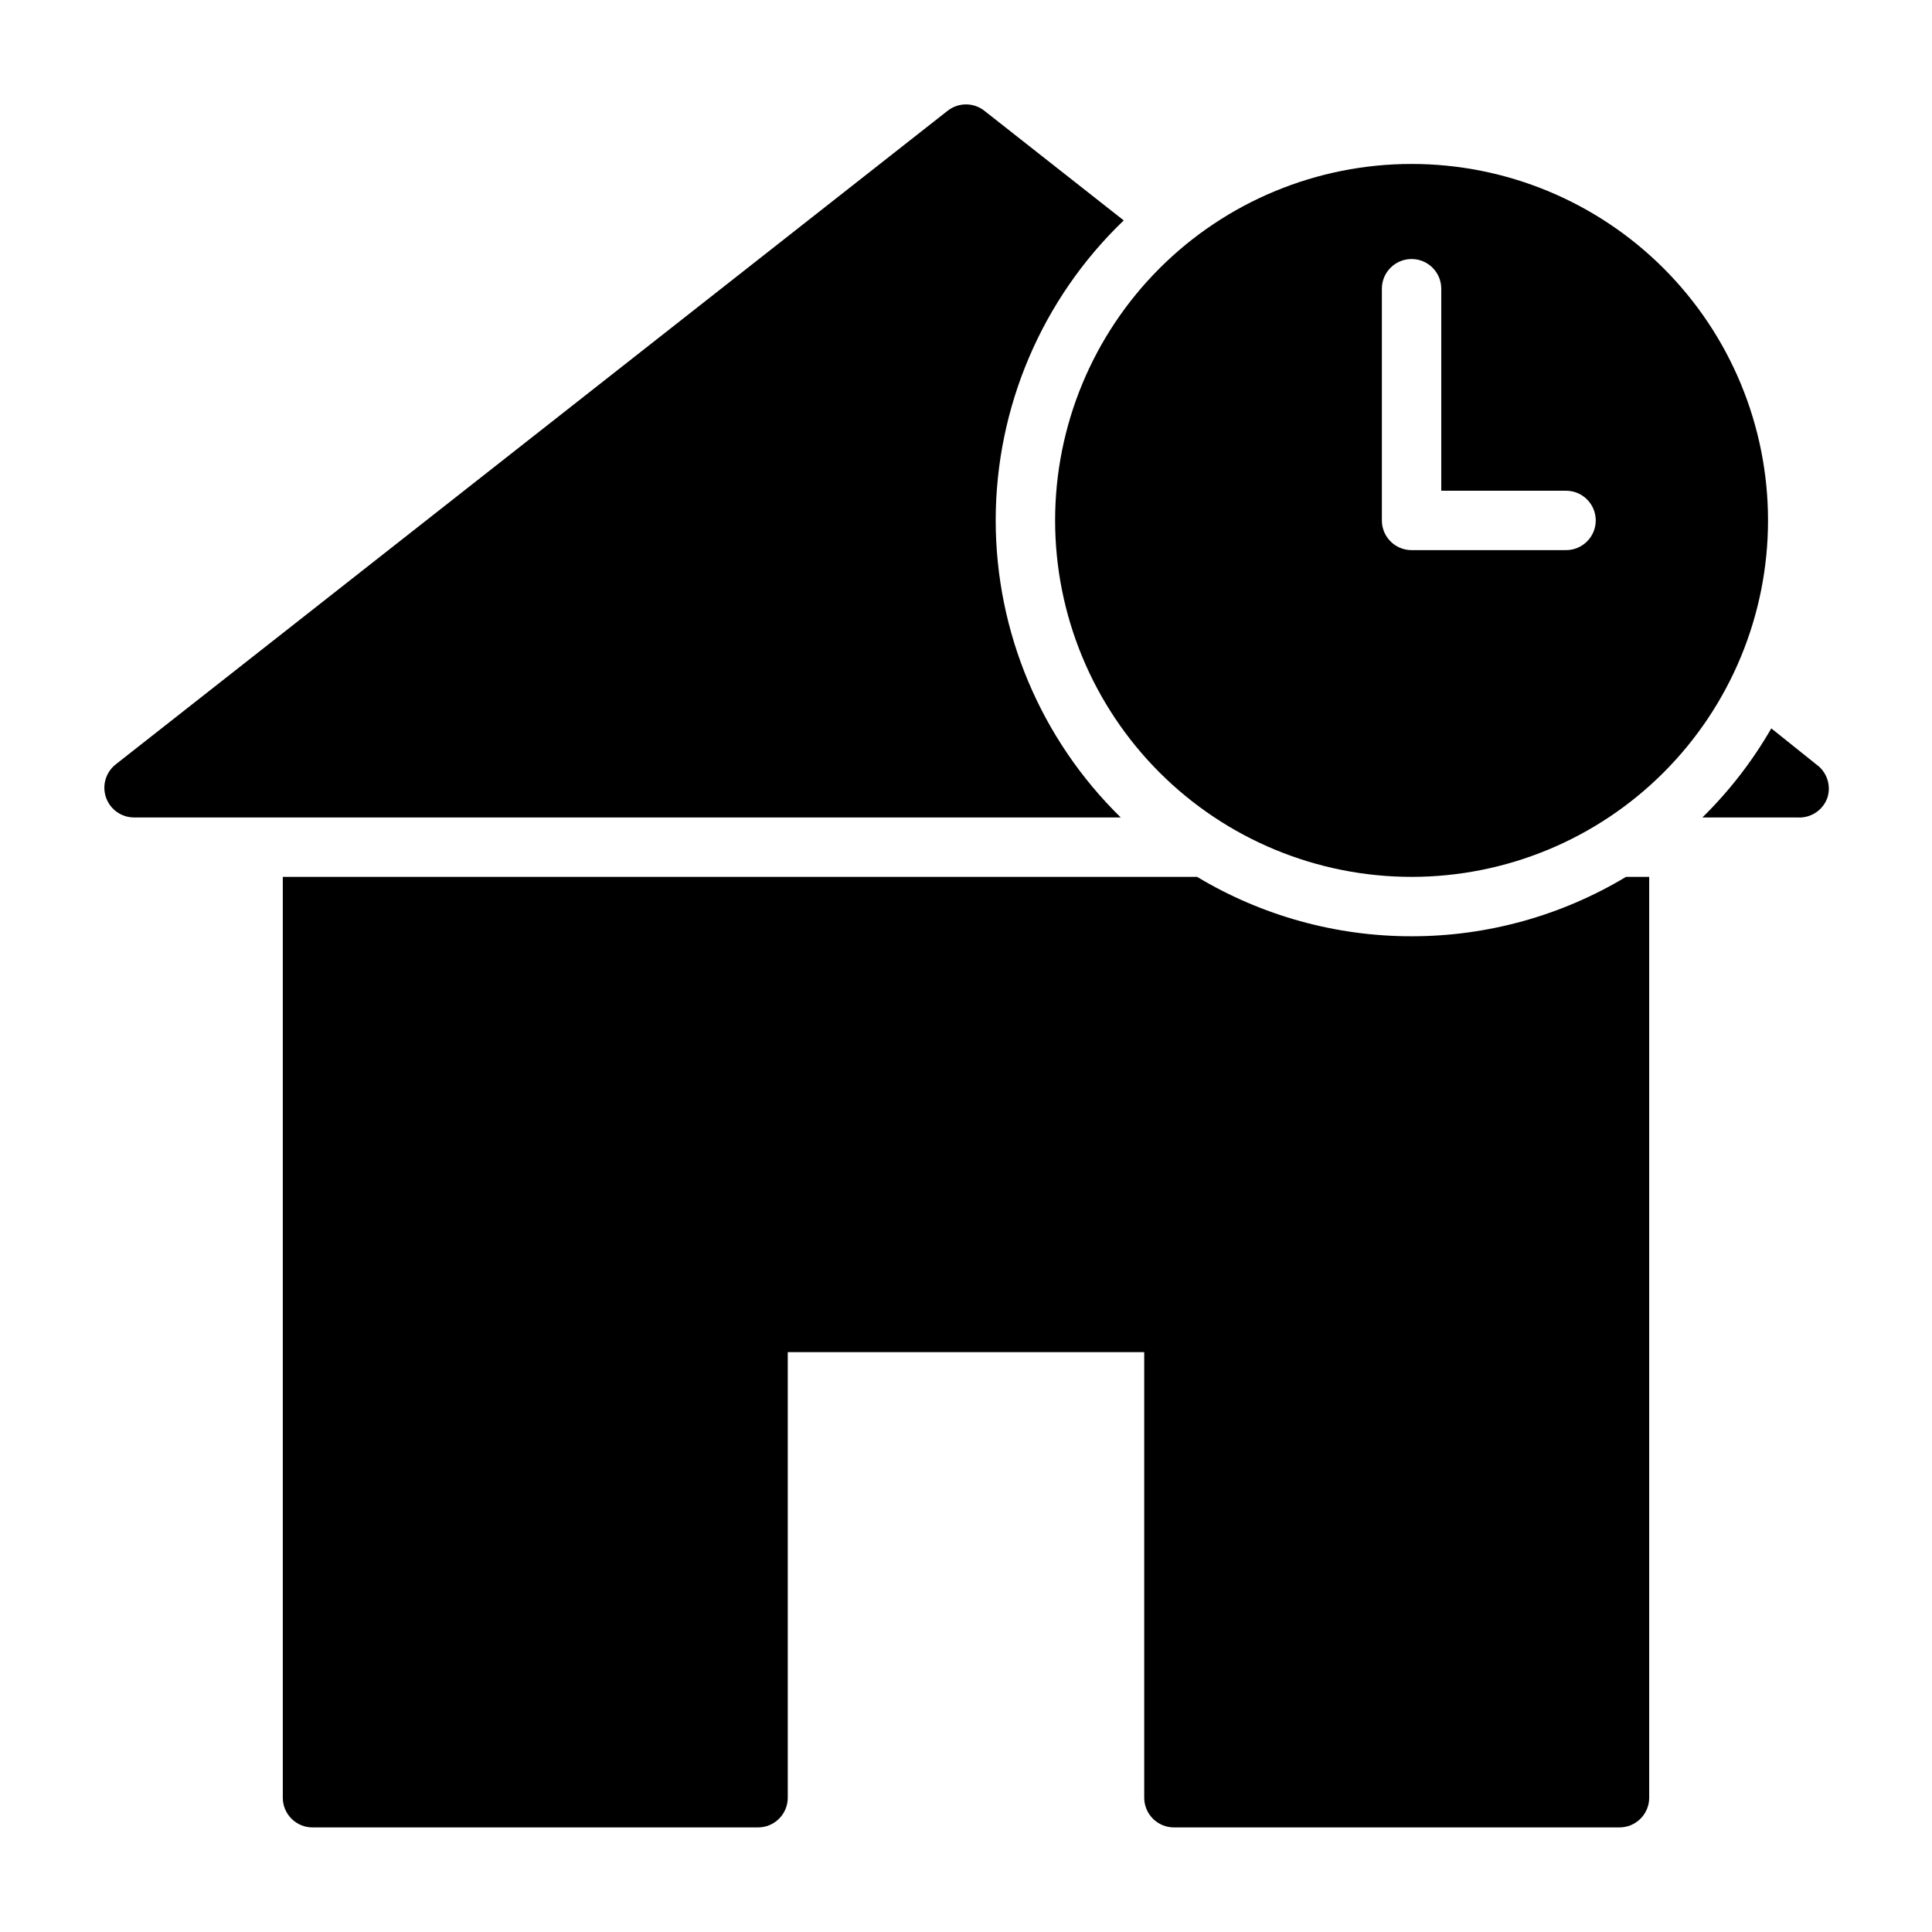 <?xml version="1.0" encoding="UTF-8"?>
<!-- Uploaded to: ICON Repo, www.svgrepo.com, Generator: ICON Repo Mixer Tools -->
<svg fill="#000000" width="800px" height="800px" version="1.1" viewBox="144 144 512 512" xmlns="http://www.w3.org/2000/svg">
 <g>
  <path d="m518.08 187.45c-25.055 0-49.082 9.953-66.797 27.668s-27.668 41.742-27.668 66.797c0 25.055 9.953 49.082 27.668 66.797s41.742 27.668 66.797 27.668 49.082-9.953 66.797-27.668 27.668-41.742 27.668-66.797c0-25.055-9.953-49.082-27.668-66.797s-41.742-27.668-66.797-27.668zm40.934 102.34h-40.934c-4.348 0-7.871-3.523-7.871-7.871v-61.402c0-4.348 3.523-7.871 7.871-7.871s7.871 3.523 7.871 7.871v53.531h33.062c4.348 0 7.875 3.523 7.875 7.871 0 4.348-3.527 7.871-7.875 7.871z"/>
  <path d="m407.87 281.92c0.008-30.016 12.262-58.73 33.93-79.508l-36.922-29.047c-2.859-2.262-6.898-2.262-9.762 0l-220.42 173.18h0.004c-2.672 2.078-3.719 5.625-2.602 8.816 1.113 3.176 4.117 5.297 7.481 5.273h261.43c-21.18-20.719-33.125-49.09-33.141-78.719z"/>
  <path d="m625.3 346.55-11.887-9.523c-4.988 8.664-11.133 16.609-18.266 23.613h25.27c3.508 0.195 6.719-1.957 7.875-5.273 1.031-3.277-0.18-6.844-2.992-8.816z"/>
  <path d="m518.08 392.12c-20.023 0.016-39.672-5.43-56.836-15.742h-242.3v244.03c0 2.09 0.828 4.09 2.305 5.566 1.477 1.477 3.481 2.309 5.566 2.309h118.08c2.086 0 4.09-0.832 5.566-2.309 1.477-1.477 2.305-3.477 2.305-5.566v-118.08h94.465v118.08c0 2.09 0.828 4.09 2.305 5.566 1.477 1.477 3.481 2.309 5.566 2.309h118.08c2.086 0 4.09-0.832 5.566-2.309 1.477-1.477 2.305-3.477 2.305-5.566v-244.03h-6.141c-17.164 10.312-36.812 15.758-56.836 15.742z"/>
 </g>
</svg>